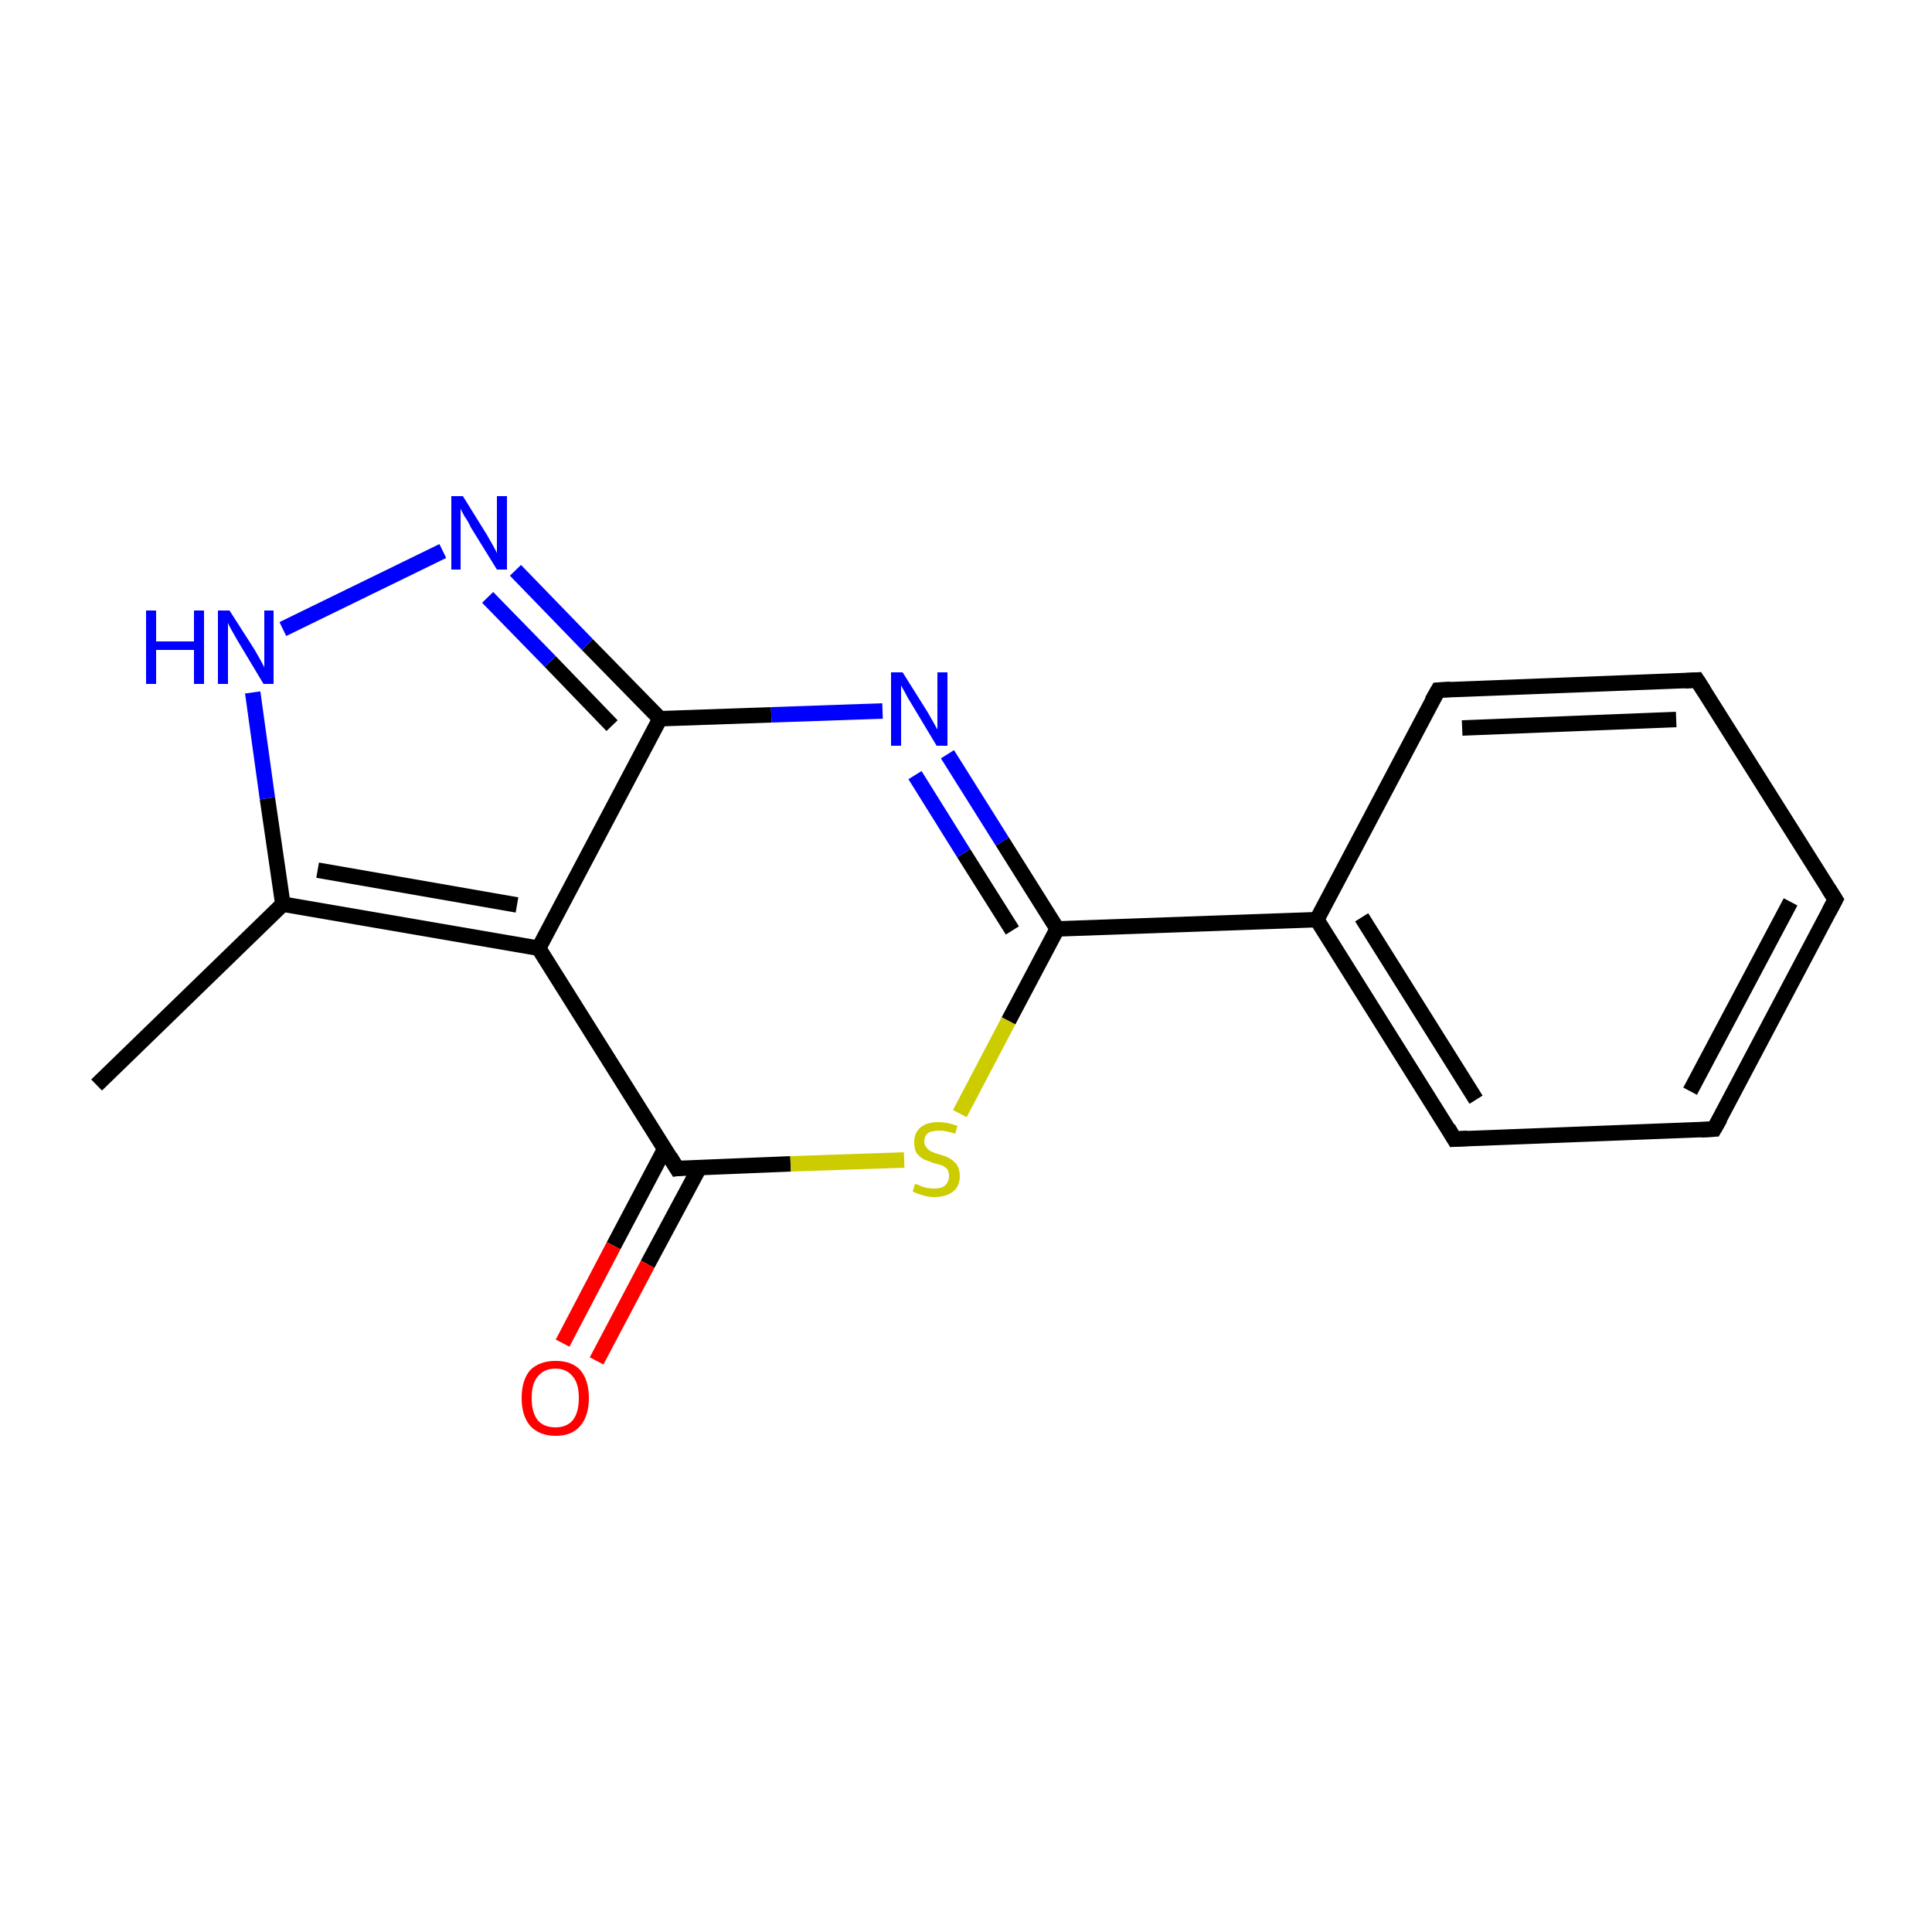 <?xml version='1.0' encoding='iso-8859-1'?>
<svg version='1.1' baseProfile='full'
              xmlns='http://www.w3.org/2000/svg'
                      xmlns:rdkit='http://www.rdkit.org/xml'
                      xmlns:xlink='http://www.w3.org/1999/xlink'
                  xml:space='preserve'
width='250px' height='250px' viewBox='0 0 250 250'>
<!-- END OF HEADER -->
<rect style='opacity:1.0;fill:#FFFFFF;stroke:none' width='250.0' height='250.0' x='0.0' y='0.0'> </rect>
<path class='bond-0 atom-0 atom-6' d='M 12.5,140.4 L 36.6,117.0' style='fill:none;fill-rule:evenodd;stroke:#000000;stroke-width:2.0px;stroke-linecap:butt;stroke-linejoin:miter;stroke-opacity:1' />
<path class='bond-1 atom-1 atom-2' d='M 237.5,116.4 L 221.8,146.1' style='fill:none;fill-rule:evenodd;stroke:#000000;stroke-width:2.0px;stroke-linecap:butt;stroke-linejoin:miter;stroke-opacity:1' />
<path class='bond-1 atom-1 atom-2' d='M 231.7,116.7 L 218.7,141.2' style='fill:none;fill-rule:evenodd;stroke:#000000;stroke-width:2.0px;stroke-linecap:butt;stroke-linejoin:miter;stroke-opacity:1' />
<path class='bond-2 atom-1 atom-3' d='M 237.5,116.4 L 219.6,88.0' style='fill:none;fill-rule:evenodd;stroke:#000000;stroke-width:2.0px;stroke-linecap:butt;stroke-linejoin:miter;stroke-opacity:1' />
<path class='bond-3 atom-2 atom-4' d='M 221.8,146.1 L 188.2,147.4' style='fill:none;fill-rule:evenodd;stroke:#000000;stroke-width:2.0px;stroke-linecap:butt;stroke-linejoin:miter;stroke-opacity:1' />
<path class='bond-4 atom-3 atom-5' d='M 219.6,88.0 L 186.1,89.3' style='fill:none;fill-rule:evenodd;stroke:#000000;stroke-width:2.0px;stroke-linecap:butt;stroke-linejoin:miter;stroke-opacity:1' />
<path class='bond-4 atom-3 atom-5' d='M 216.9,93.1 L 189.2,94.2' style='fill:none;fill-rule:evenodd;stroke:#000000;stroke-width:2.0px;stroke-linecap:butt;stroke-linejoin:miter;stroke-opacity:1' />
<path class='bond-5 atom-4 atom-7' d='M 188.2,147.4 L 170.4,119.0' style='fill:none;fill-rule:evenodd;stroke:#000000;stroke-width:2.0px;stroke-linecap:butt;stroke-linejoin:miter;stroke-opacity:1' />
<path class='bond-5 atom-4 atom-7' d='M 191.0,142.3 L 176.2,118.7' style='fill:none;fill-rule:evenodd;stroke:#000000;stroke-width:2.0px;stroke-linecap:butt;stroke-linejoin:miter;stroke-opacity:1' />
<path class='bond-6 atom-5 atom-7' d='M 186.1,89.3 L 170.4,119.0' style='fill:none;fill-rule:evenodd;stroke:#000000;stroke-width:2.0px;stroke-linecap:butt;stroke-linejoin:miter;stroke-opacity:1' />
<path class='bond-7 atom-6 atom-8' d='M 36.6,117.0 L 69.7,122.7' style='fill:none;fill-rule:evenodd;stroke:#000000;stroke-width:2.0px;stroke-linecap:butt;stroke-linejoin:miter;stroke-opacity:1' />
<path class='bond-7 atom-6 atom-8' d='M 41.1,112.6 L 66.9,117.1' style='fill:none;fill-rule:evenodd;stroke:#000000;stroke-width:2.0px;stroke-linecap:butt;stroke-linejoin:miter;stroke-opacity:1' />
<path class='bond-8 atom-6 atom-13' d='M 36.6,117.0 L 34.6,103.3' style='fill:none;fill-rule:evenodd;stroke:#000000;stroke-width:2.0px;stroke-linecap:butt;stroke-linejoin:miter;stroke-opacity:1' />
<path class='bond-8 atom-6 atom-13' d='M 34.6,103.3 L 32.7,89.6' style='fill:none;fill-rule:evenodd;stroke:#0000FF;stroke-width:2.0px;stroke-linecap:butt;stroke-linejoin:miter;stroke-opacity:1' />
<path class='bond-9 atom-7 atom-10' d='M 170.4,119.0 L 136.8,120.2' style='fill:none;fill-rule:evenodd;stroke:#000000;stroke-width:2.0px;stroke-linecap:butt;stroke-linejoin:miter;stroke-opacity:1' />
<path class='bond-10 atom-8 atom-9' d='M 69.7,122.7 L 85.4,93.0' style='fill:none;fill-rule:evenodd;stroke:#000000;stroke-width:2.0px;stroke-linecap:butt;stroke-linejoin:miter;stroke-opacity:1' />
<path class='bond-11 atom-8 atom-11' d='M 69.7,122.7 L 87.6,151.2' style='fill:none;fill-rule:evenodd;stroke:#000000;stroke-width:2.0px;stroke-linecap:butt;stroke-linejoin:miter;stroke-opacity:1' />
<path class='bond-12 atom-9 atom-12' d='M 85.4,93.0 L 99.8,92.5' style='fill:none;fill-rule:evenodd;stroke:#000000;stroke-width:2.0px;stroke-linecap:butt;stroke-linejoin:miter;stroke-opacity:1' />
<path class='bond-12 atom-9 atom-12' d='M 99.8,92.5 L 114.2,92.0' style='fill:none;fill-rule:evenodd;stroke:#0000FF;stroke-width:2.0px;stroke-linecap:butt;stroke-linejoin:miter;stroke-opacity:1' />
<path class='bond-13 atom-9 atom-14' d='M 85.4,93.0 L 76.0,83.4' style='fill:none;fill-rule:evenodd;stroke:#000000;stroke-width:2.0px;stroke-linecap:butt;stroke-linejoin:miter;stroke-opacity:1' />
<path class='bond-13 atom-9 atom-14' d='M 76.0,83.4 L 66.7,73.8' style='fill:none;fill-rule:evenodd;stroke:#0000FF;stroke-width:2.0px;stroke-linecap:butt;stroke-linejoin:miter;stroke-opacity:1' />
<path class='bond-13 atom-9 atom-14' d='M 79.2,93.9 L 71.2,85.6' style='fill:none;fill-rule:evenodd;stroke:#000000;stroke-width:2.0px;stroke-linecap:butt;stroke-linejoin:miter;stroke-opacity:1' />
<path class='bond-13 atom-9 atom-14' d='M 71.2,85.6 L 63.1,77.3' style='fill:none;fill-rule:evenodd;stroke:#0000FF;stroke-width:2.0px;stroke-linecap:butt;stroke-linejoin:miter;stroke-opacity:1' />
<path class='bond-14 atom-10 atom-12' d='M 136.8,120.2 L 129.7,108.9' style='fill:none;fill-rule:evenodd;stroke:#000000;stroke-width:2.0px;stroke-linecap:butt;stroke-linejoin:miter;stroke-opacity:1' />
<path class='bond-14 atom-10 atom-12' d='M 129.7,108.9 L 122.6,97.6' style='fill:none;fill-rule:evenodd;stroke:#0000FF;stroke-width:2.0px;stroke-linecap:butt;stroke-linejoin:miter;stroke-opacity:1' />
<path class='bond-14 atom-10 atom-12' d='M 131.0,120.4 L 124.7,110.4' style='fill:none;fill-rule:evenodd;stroke:#000000;stroke-width:2.0px;stroke-linecap:butt;stroke-linejoin:miter;stroke-opacity:1' />
<path class='bond-14 atom-10 atom-12' d='M 124.7,110.4 L 118.4,100.3' style='fill:none;fill-rule:evenodd;stroke:#0000FF;stroke-width:2.0px;stroke-linecap:butt;stroke-linejoin:miter;stroke-opacity:1' />
<path class='bond-15 atom-10 atom-16' d='M 136.8,120.2 L 130.5,132.1' style='fill:none;fill-rule:evenodd;stroke:#000000;stroke-width:2.0px;stroke-linecap:butt;stroke-linejoin:miter;stroke-opacity:1' />
<path class='bond-15 atom-10 atom-16' d='M 130.5,132.1 L 124.2,144.1' style='fill:none;fill-rule:evenodd;stroke:#CCCC00;stroke-width:2.0px;stroke-linecap:butt;stroke-linejoin:miter;stroke-opacity:1' />
<path class='bond-16 atom-11 atom-15' d='M 86.0,148.7 L 79.4,161.2' style='fill:none;fill-rule:evenodd;stroke:#000000;stroke-width:2.0px;stroke-linecap:butt;stroke-linejoin:miter;stroke-opacity:1' />
<path class='bond-16 atom-11 atom-15' d='M 79.4,161.2 L 72.8,173.8' style='fill:none;fill-rule:evenodd;stroke:#FF0000;stroke-width:2.0px;stroke-linecap:butt;stroke-linejoin:miter;stroke-opacity:1' />
<path class='bond-16 atom-11 atom-15' d='M 90.5,151.1 L 83.8,163.6' style='fill:none;fill-rule:evenodd;stroke:#000000;stroke-width:2.0px;stroke-linecap:butt;stroke-linejoin:miter;stroke-opacity:1' />
<path class='bond-16 atom-11 atom-15' d='M 83.8,163.6 L 77.2,176.1' style='fill:none;fill-rule:evenodd;stroke:#FF0000;stroke-width:2.0px;stroke-linecap:butt;stroke-linejoin:miter;stroke-opacity:1' />
<path class='bond-17 atom-11 atom-16' d='M 87.6,151.2 L 102.3,150.6' style='fill:none;fill-rule:evenodd;stroke:#000000;stroke-width:2.0px;stroke-linecap:butt;stroke-linejoin:miter;stroke-opacity:1' />
<path class='bond-17 atom-11 atom-16' d='M 102.3,150.6 L 117.0,150.1' style='fill:none;fill-rule:evenodd;stroke:#CCCC00;stroke-width:2.0px;stroke-linecap:butt;stroke-linejoin:miter;stroke-opacity:1' />
<path class='bond-18 atom-13 atom-14' d='M 36.6,81.4 L 57.3,71.3' style='fill:none;fill-rule:evenodd;stroke:#0000FF;stroke-width:2.0px;stroke-linecap:butt;stroke-linejoin:miter;stroke-opacity:1' />
<path d='M 236.7,117.9 L 237.5,116.4 L 236.6,115.0' style='fill:none;stroke:#000000;stroke-width:2.0px;stroke-linecap:butt;stroke-linejoin:miter;stroke-opacity:1;' />
<path d='M 222.6,144.7 L 221.8,146.1 L 220.1,146.2' style='fill:none;stroke:#000000;stroke-width:2.0px;stroke-linecap:butt;stroke-linejoin:miter;stroke-opacity:1;' />
<path d='M 220.5,89.4 L 219.6,88.0 L 218.0,88.1' style='fill:none;stroke:#000000;stroke-width:2.0px;stroke-linecap:butt;stroke-linejoin:miter;stroke-opacity:1;' />
<path d='M 189.9,147.3 L 188.2,147.4 L 187.4,146.0' style='fill:none;stroke:#000000;stroke-width:2.0px;stroke-linecap:butt;stroke-linejoin:miter;stroke-opacity:1;' />
<path d='M 187.7,89.2 L 186.1,89.3 L 185.3,90.7' style='fill:none;stroke:#000000;stroke-width:2.0px;stroke-linecap:butt;stroke-linejoin:miter;stroke-opacity:1;' />
<path d='M 86.7,149.7 L 87.6,151.2 L 88.3,151.1' style='fill:none;stroke:#000000;stroke-width:2.0px;stroke-linecap:butt;stroke-linejoin:miter;stroke-opacity:1;' />
<path class='atom-12' d='M 116.8 87.0
L 120.0 92.1
Q 120.3 92.6, 120.8 93.5
Q 121.3 94.4, 121.3 94.4
L 121.3 87.0
L 122.6 87.0
L 122.6 96.5
L 121.2 96.5
L 117.9 91.0
Q 117.5 90.4, 117.1 89.6
Q 116.7 88.9, 116.6 88.7
L 116.6 96.5
L 115.3 96.5
L 115.3 87.0
L 116.8 87.0
' fill='#0000FF'/>
<path class='atom-13' d='M 18.9 79.0
L 20.2 79.0
L 20.2 83.0
L 25.1 83.0
L 25.1 79.0
L 26.4 79.0
L 26.4 88.5
L 25.1 88.5
L 25.1 84.1
L 20.2 84.1
L 20.2 88.5
L 18.9 88.5
L 18.9 79.0
' fill='#0000FF'/>
<path class='atom-13' d='M 29.7 79.0
L 32.9 84.0
Q 33.2 84.5, 33.7 85.4
Q 34.2 86.3, 34.2 86.4
L 34.2 79.0
L 35.4 79.0
L 35.4 88.5
L 34.1 88.5
L 30.8 83.0
Q 30.4 82.3, 30.0 81.6
Q 29.6 80.9, 29.5 80.6
L 29.5 88.5
L 28.2 88.5
L 28.2 79.0
L 29.7 79.0
' fill='#0000FF'/>
<path class='atom-14' d='M 59.9 64.2
L 63.0 69.2
Q 63.3 69.7, 63.8 70.6
Q 64.3 71.5, 64.3 71.6
L 64.3 64.2
L 65.6 64.2
L 65.6 73.7
L 64.3 73.7
L 60.9 68.2
Q 60.6 67.5, 60.1 66.8
Q 59.7 66.1, 59.6 65.8
L 59.6 73.7
L 58.4 73.7
L 58.4 64.2
L 59.9 64.2
' fill='#0000FF'/>
<path class='atom-15' d='M 67.5 180.9
Q 67.5 178.6, 68.6 177.3
Q 69.8 176.1, 71.9 176.1
Q 74.0 176.1, 75.1 177.3
Q 76.2 178.6, 76.2 180.9
Q 76.2 183.2, 75.1 184.5
Q 74.0 185.8, 71.9 185.8
Q 69.8 185.8, 68.6 184.5
Q 67.5 183.2, 67.5 180.9
M 71.9 184.7
Q 73.3 184.7, 74.1 183.8
Q 74.9 182.8, 74.9 180.9
Q 74.9 179.0, 74.1 178.1
Q 73.3 177.1, 71.9 177.1
Q 70.4 177.1, 69.6 178.1
Q 68.8 179.0, 68.8 180.9
Q 68.8 182.8, 69.6 183.8
Q 70.4 184.7, 71.9 184.7
' fill='#FF0000'/>
<path class='atom-16' d='M 118.4 153.2
Q 118.5 153.2, 119.0 153.4
Q 119.4 153.6, 119.9 153.7
Q 120.4 153.8, 120.9 153.8
Q 121.8 153.8, 122.3 153.4
Q 122.8 152.9, 122.8 152.2
Q 122.8 151.7, 122.6 151.3
Q 122.3 151.0, 121.9 150.8
Q 121.5 150.7, 120.8 150.5
Q 120.0 150.2, 119.5 150.0
Q 119.0 149.7, 118.6 149.2
Q 118.3 148.7, 118.3 147.8
Q 118.3 146.6, 119.1 145.9
Q 119.9 145.2, 121.5 145.2
Q 122.6 145.2, 123.9 145.7
L 123.6 146.7
Q 122.4 146.3, 121.6 146.3
Q 120.6 146.3, 120.1 146.6
Q 119.6 147.0, 119.6 147.7
Q 119.6 148.2, 119.9 148.5
Q 120.1 148.8, 120.5 149.0
Q 120.9 149.2, 121.6 149.4
Q 122.4 149.6, 122.9 149.9
Q 123.4 150.2, 123.8 150.7
Q 124.2 151.3, 124.2 152.2
Q 124.2 153.5, 123.3 154.2
Q 122.4 154.9, 120.9 154.9
Q 120.1 154.9, 119.5 154.7
Q 118.8 154.5, 118.1 154.2
L 118.4 153.2
' fill='#CCCC00'/>
</svg>
